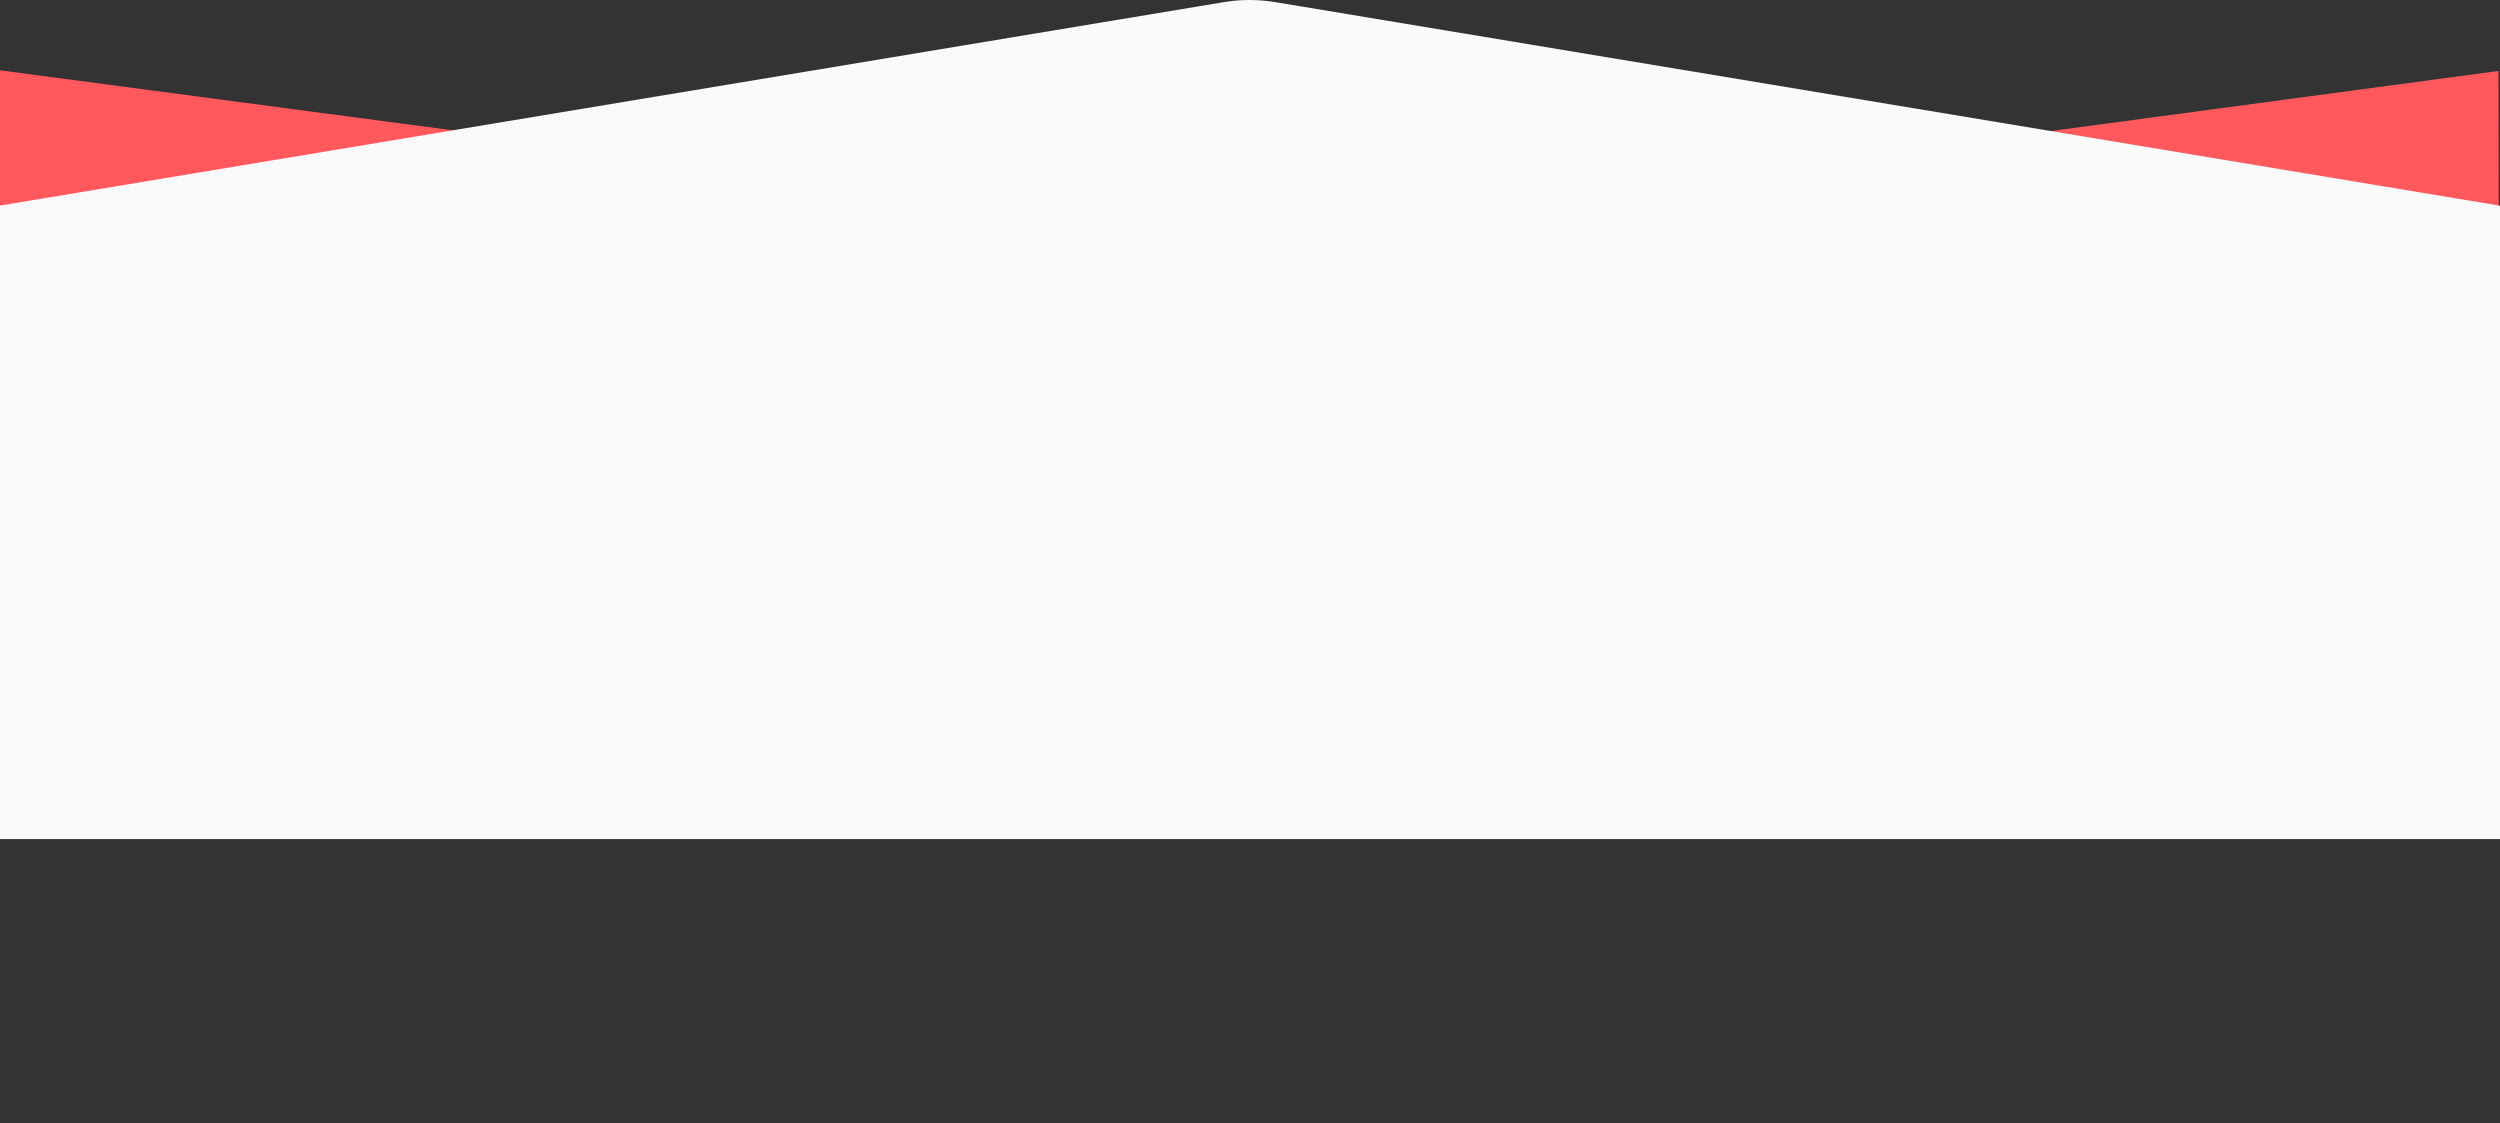 <?xml version="1.0" encoding="UTF-8"?>
<svg width="1600px" height="719px" viewBox="0 0 1600 719" version="1.1" xmlns="http://www.w3.org/2000/svg">
    <rect x="0" y="0" width="1600" height="719" fill="#333333" stroke="none"/>
    <!-- Generator: Sketch 54.1 (76490) - https://sketchapp.com -->
    <title>USP_BG_Femina</title>
    <desc>Created with Sketch.</desc>
    <g id="Vivay-Product-pages" stroke="none" stroke-width="1" fill="none" fill-rule="evenodd">
        <g id="Femina" transform="translate(0, -1066)">
            <g id="USP_BG_Femina" transform="translate(-396, 1066)">
                <polygon id="Path" fill="#FF595E"
                         points="395.962 45 1202 151.852 1994.994 45.407 1996 486 394 486"></polygon>
                <path d="M1212.131,1.354 L1999,132.158 L1998,537 L395,537 L395.415,131.667 L1179.334,1.354 C1190.192,-0.451 1201.273,-0.451 1212.131,1.354 Z"
                      id="Polygon" fill="#FAFAFA"></path>
            </g>
        </g>
    </g>
</svg>